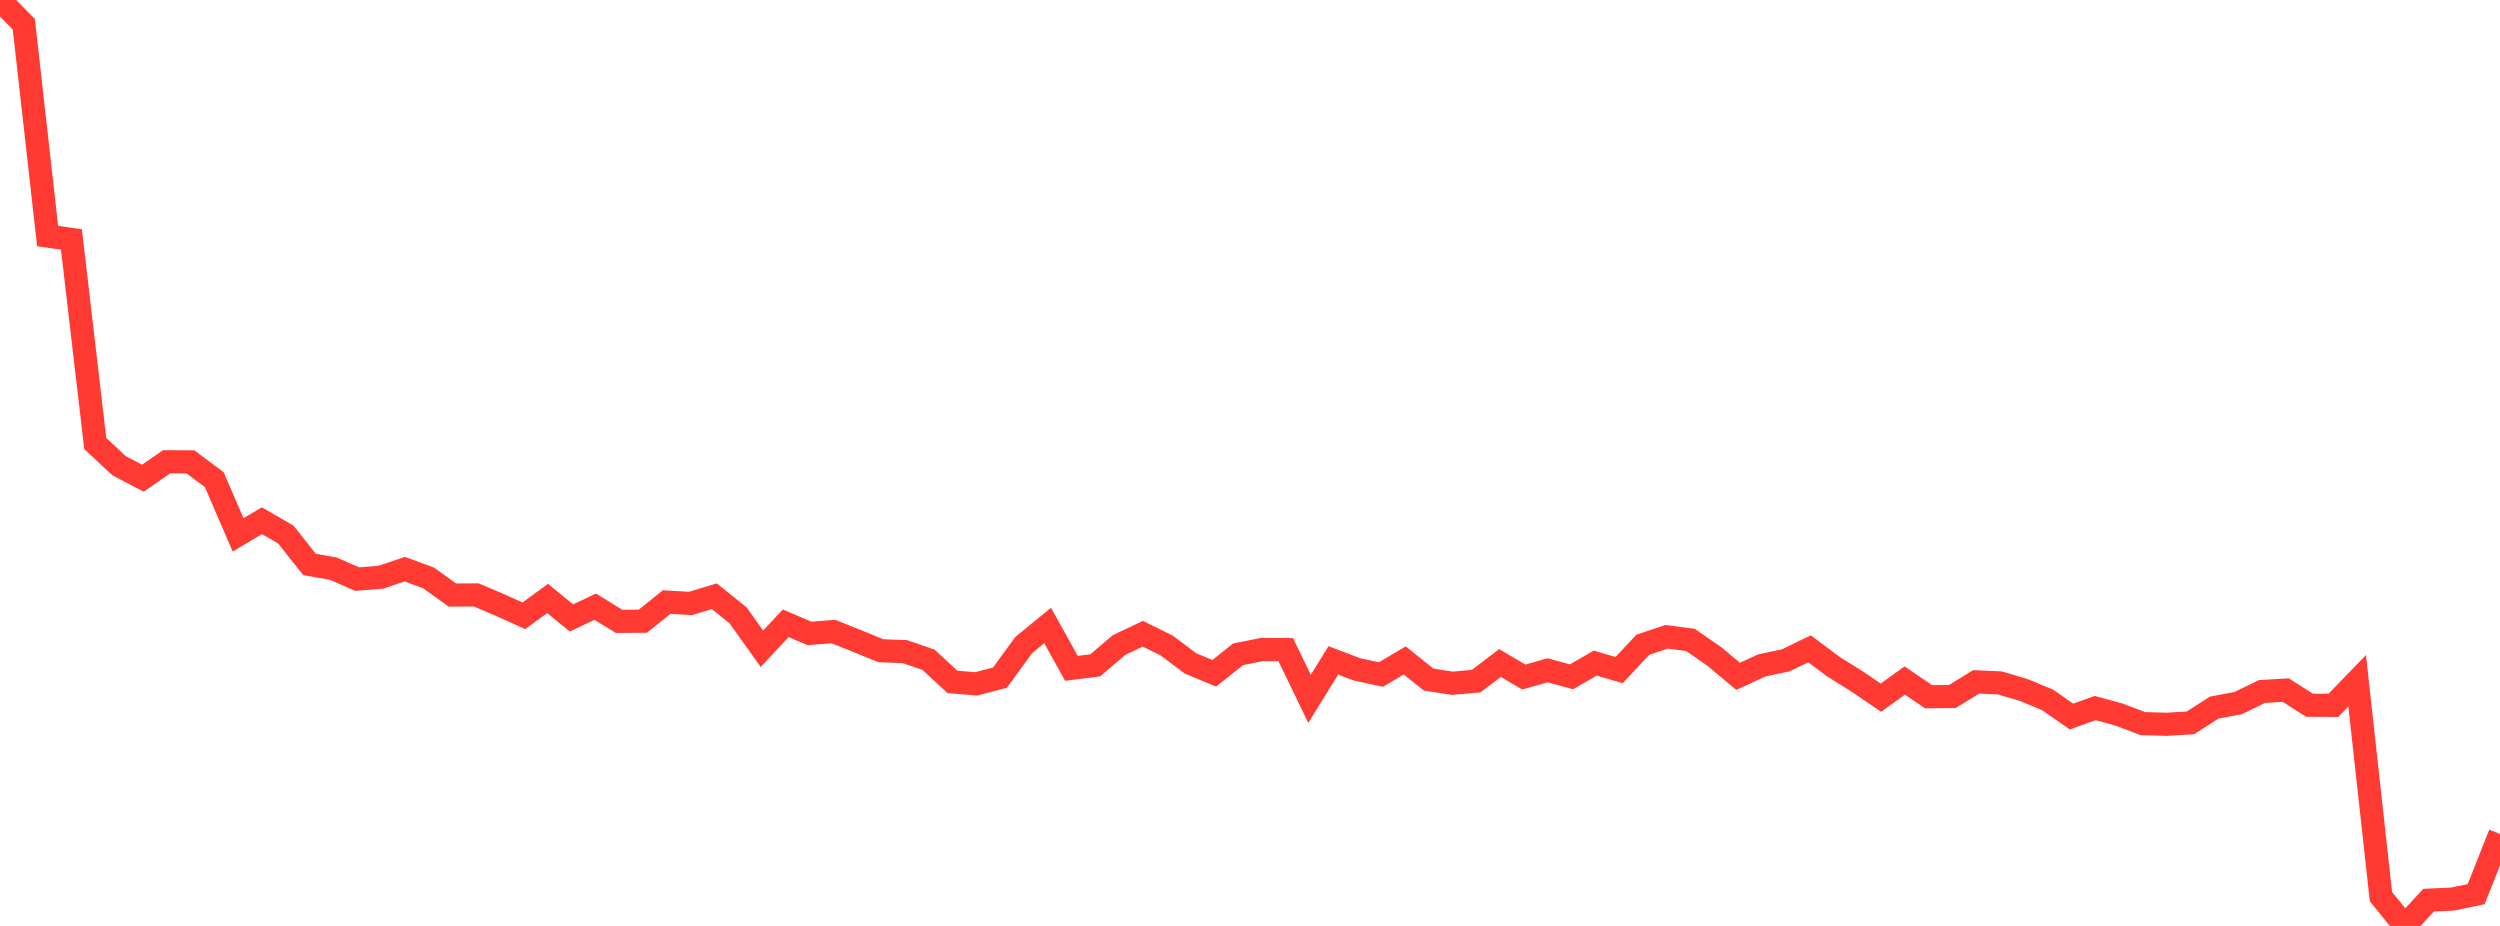 <?xml version="1.0" standalone="no"?>
<!DOCTYPE svg PUBLIC "-//W3C//DTD SVG 1.1//EN" "http://www.w3.org/Graphics/SVG/1.1/DTD/svg11.dtd">

<svg width="135" height="50" viewBox="0 0 135 50" preserveAspectRatio="none" 
  xmlns="http://www.w3.org/2000/svg"
  xmlns:xlink="http://www.w3.org/1999/xlink">


<polyline points="0.0, 0.0 1.286, 1.309 2.571, 12.747 3.857, 12.932 5.143, 23.948 6.429, 25.149 7.714, 25.821 9.0, 24.935 10.286, 24.942 11.571, 25.903 12.857, 28.882 14.143, 28.119 15.429, 28.86 16.714, 30.482 18.0, 30.707 19.286, 31.273 20.571, 31.17 21.857, 30.734 23.143, 31.209 24.429, 32.133 25.714, 32.125 27.0, 32.67 28.286, 33.254 29.571, 32.317 30.857, 33.37 32.143, 32.761 33.429, 33.553 34.714, 33.545 36.0, 32.511 37.286, 32.587 38.571, 32.196 39.857, 33.229 41.143, 35.032 42.429, 33.658 43.714, 34.206 45.0, 34.103 46.286, 34.615 47.571, 35.141 48.857, 35.186 50.143, 35.628 51.429, 36.822 52.714, 36.93 54.0, 36.591 55.286, 34.827 56.571, 33.776 57.857, 36.09 59.143, 35.929 60.429, 34.831 61.714, 34.222 63.0, 34.859 64.286, 35.824 65.571, 36.358 66.857, 35.332 68.143, 35.074 69.429, 35.078 70.714, 37.741 72.0, 35.66 73.286, 36.149 74.571, 36.425 75.857, 35.662 77.143, 36.697 78.429, 36.897 79.714, 36.781 81.0, 35.804 82.286, 36.56 83.571, 36.194 84.857, 36.548 86.143, 35.807 87.429, 36.185 88.714, 34.817 90.0, 34.386 91.286, 34.557 92.571, 35.446 93.857, 36.522 95.143, 35.932 96.429, 35.658 97.714, 35.035 99.0, 35.997 100.286, 36.801 101.571, 37.673 102.857, 36.748 104.143, 37.625 105.429, 37.61 106.714, 36.82 108.0, 36.878 109.286, 37.261 110.571, 37.795 111.857, 38.693 113.143, 38.235 114.429, 38.587 115.714, 39.075 117.0, 39.111 118.286, 39.034 119.571, 38.208 120.857, 37.968 122.143, 37.342 123.429, 37.265 124.714, 38.082 126.0, 38.09 127.286, 36.762 128.571, 48.421 129.857, 50.0 131.143, 48.609 132.429, 48.551 133.714, 48.285 135.0, 45.031" fill="none" stroke="#ff3a33" stroke-width="1.25"/>

</svg>